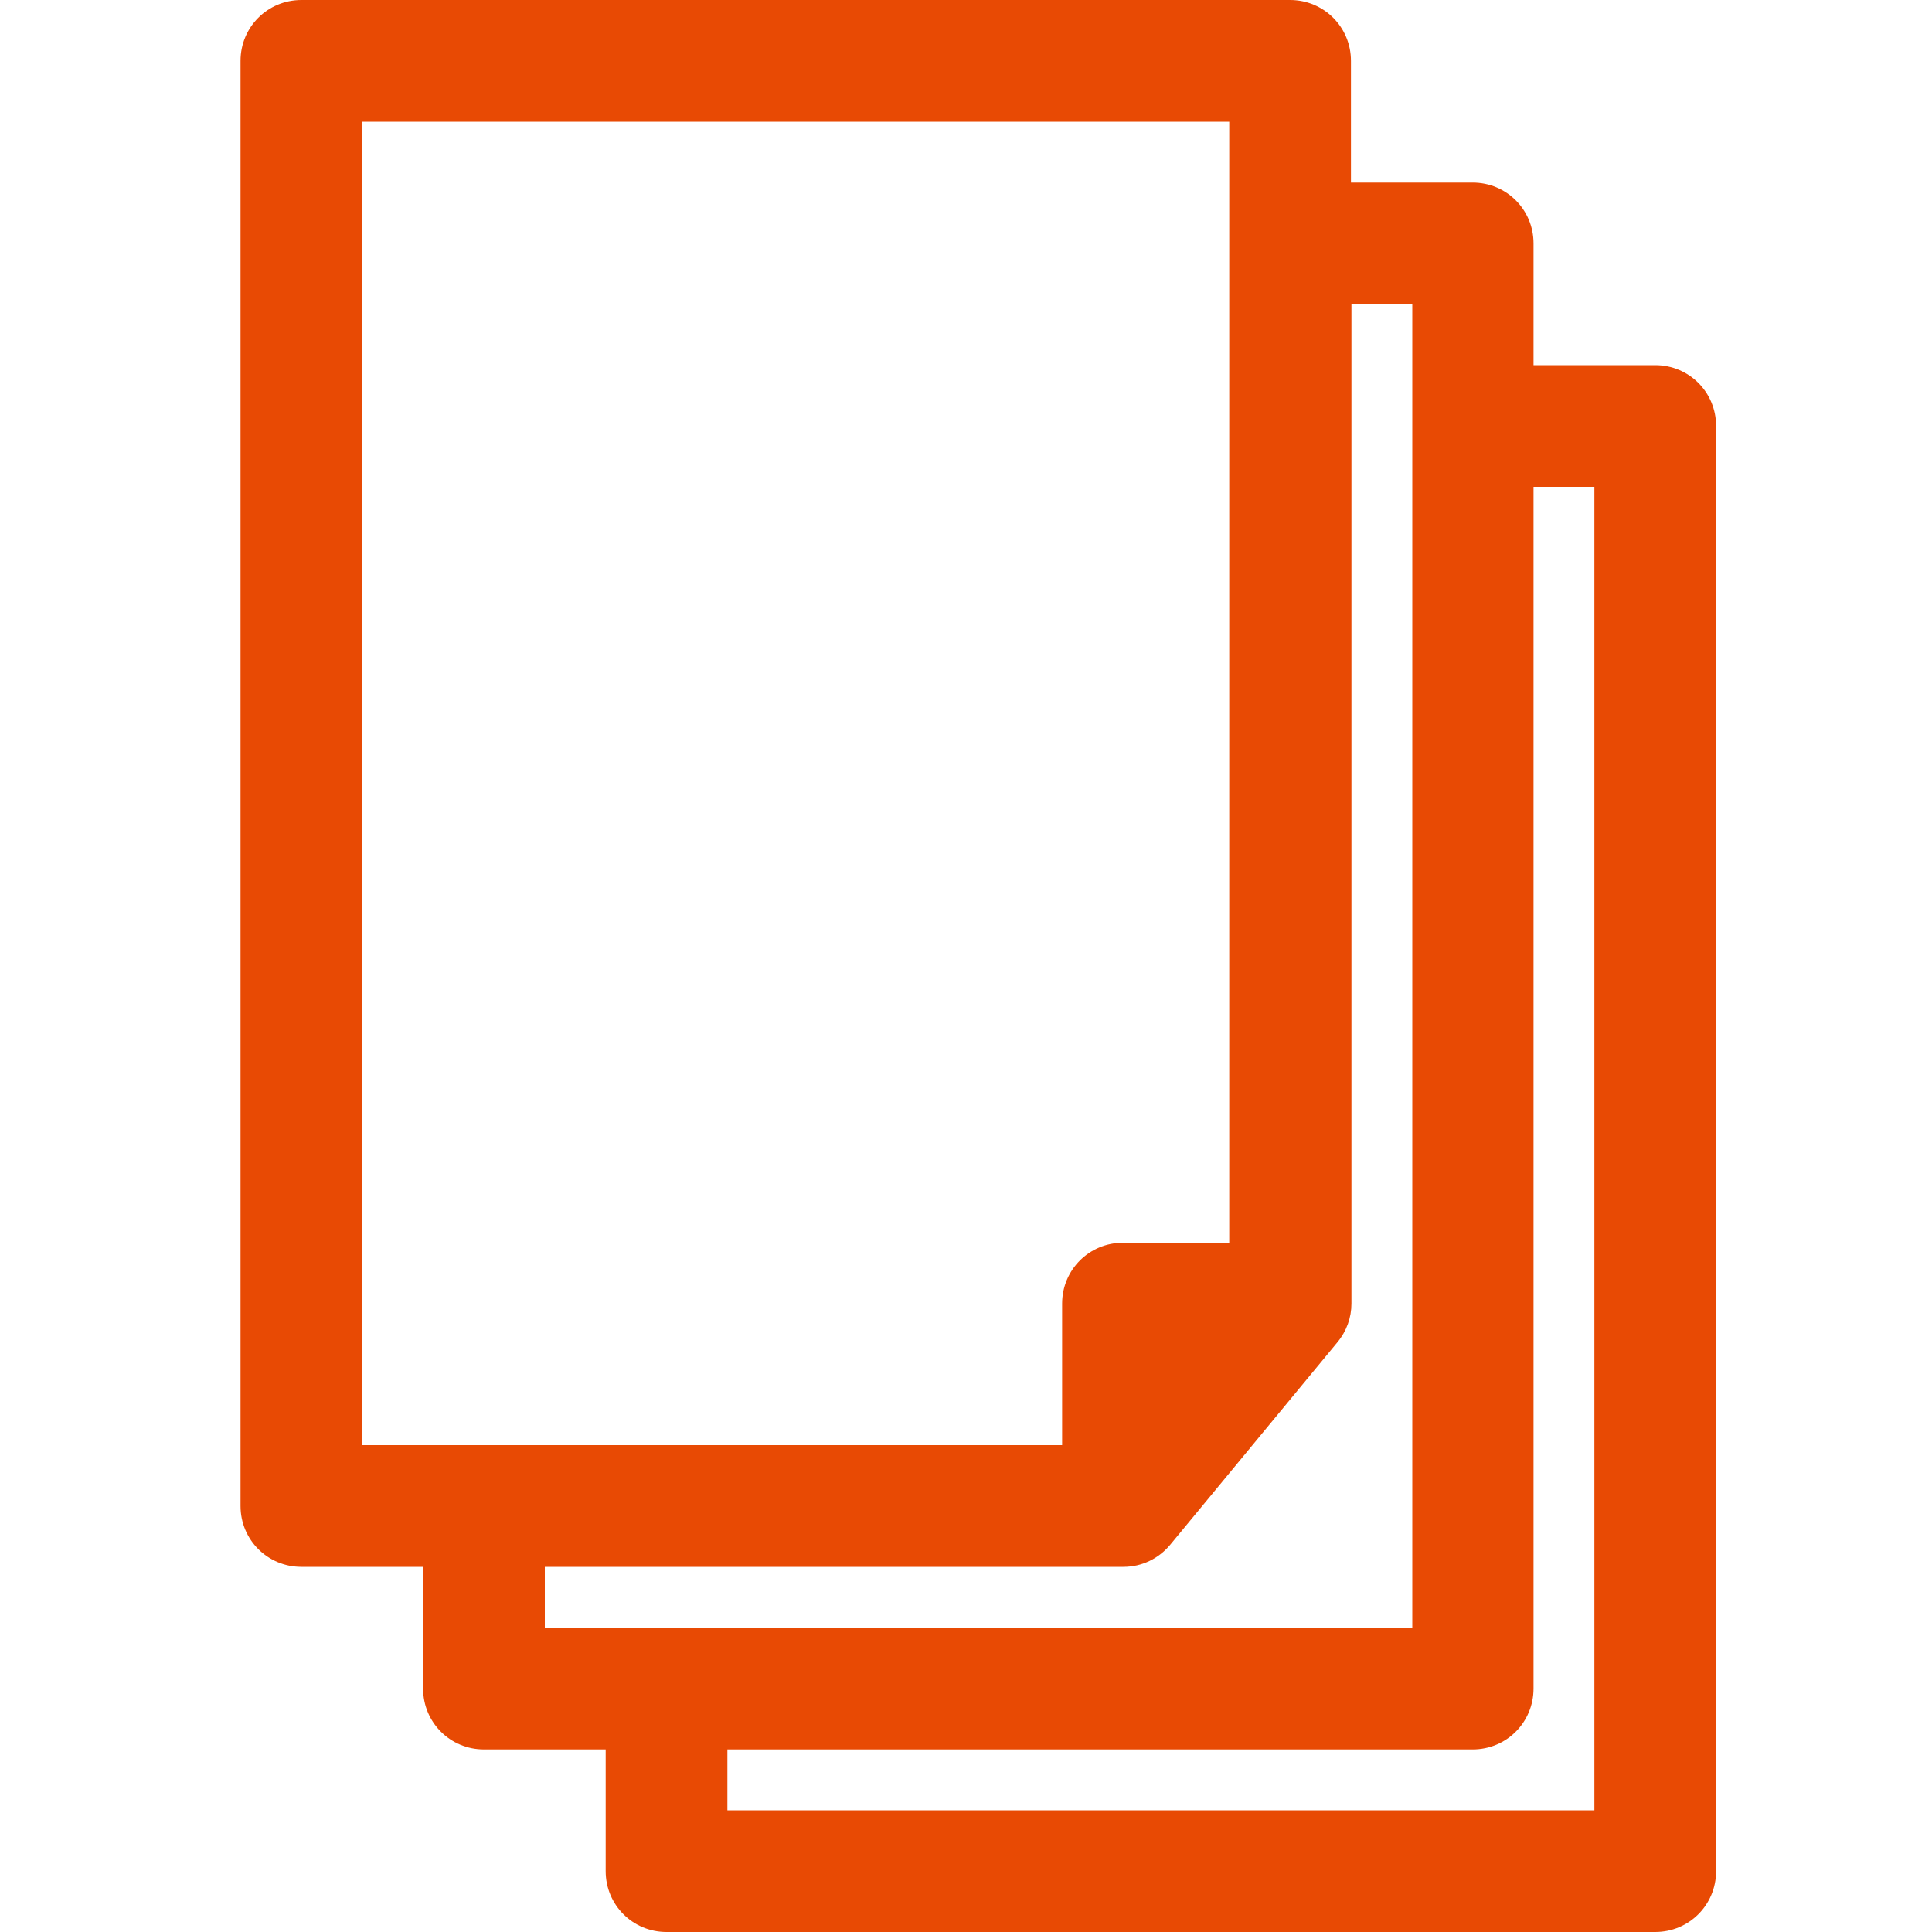 <?xml version="1.0" encoding="UTF-8"?> <!-- Generator: Adobe Illustrator 24.2.0, SVG Export Plug-In . SVG Version: 6.00 Build 0) --> <svg xmlns="http://www.w3.org/2000/svg" xmlns:xlink="http://www.w3.org/1999/xlink" version="1.1" id="Ebene_1" x="0px" y="0px" viewBox="0 0 40 40" style="enable-background:new 0 0 40 40;" width="40" xml:space="preserve"> <style type="text/css"> .st0{fill:#E84A04;} .st1{fill:#C1272D;} .st2{fill:#E84A04;stroke:#000000;stroke-width:2;stroke-miterlimit:10;} .st3{clip-path:url(#SVGID_2_);fill:#C1272D;} </style> <path class="st0" d="M34.27,7.56h-2.52V5.04c0-0.7-0.56-1.26-1.26-1.26h-2.52V1.26c0-0.7-0.56-1.26-1.26-1.26H6.24 c-0.7,0-1.26,0.56-1.26,1.26v29.92c0,0.7,0.56,1.26,1.26,1.26h2.52v2.52c0,0.7,0.56,1.26,1.26,1.26h2.52v2.52 c0,0.7,0.56,1.26,1.26,1.26h20.47c0.7,0,1.26-0.56,1.26-1.26V8.82C35.53,8.12,34.97,7.56,34.27,7.56z M7.5,2.52h17.95v23.21h-2.2 c-0.7,0-1.26,0.56-1.26,1.26v2.93H7.5V2.52z M11.28,32.44h11.98c0.38,0,0.73-0.17,0.97-0.46l3.46-4.19c0.19-0.23,0.29-0.51,0.29-0.8 V6.3h1.26v27.4H11.28V32.44z M33.01,37.48H15.06v-1.26h15.43c0.7,0,1.26-0.56,1.26-1.26V10.08h1.26V37.48z"></path> </svg> 